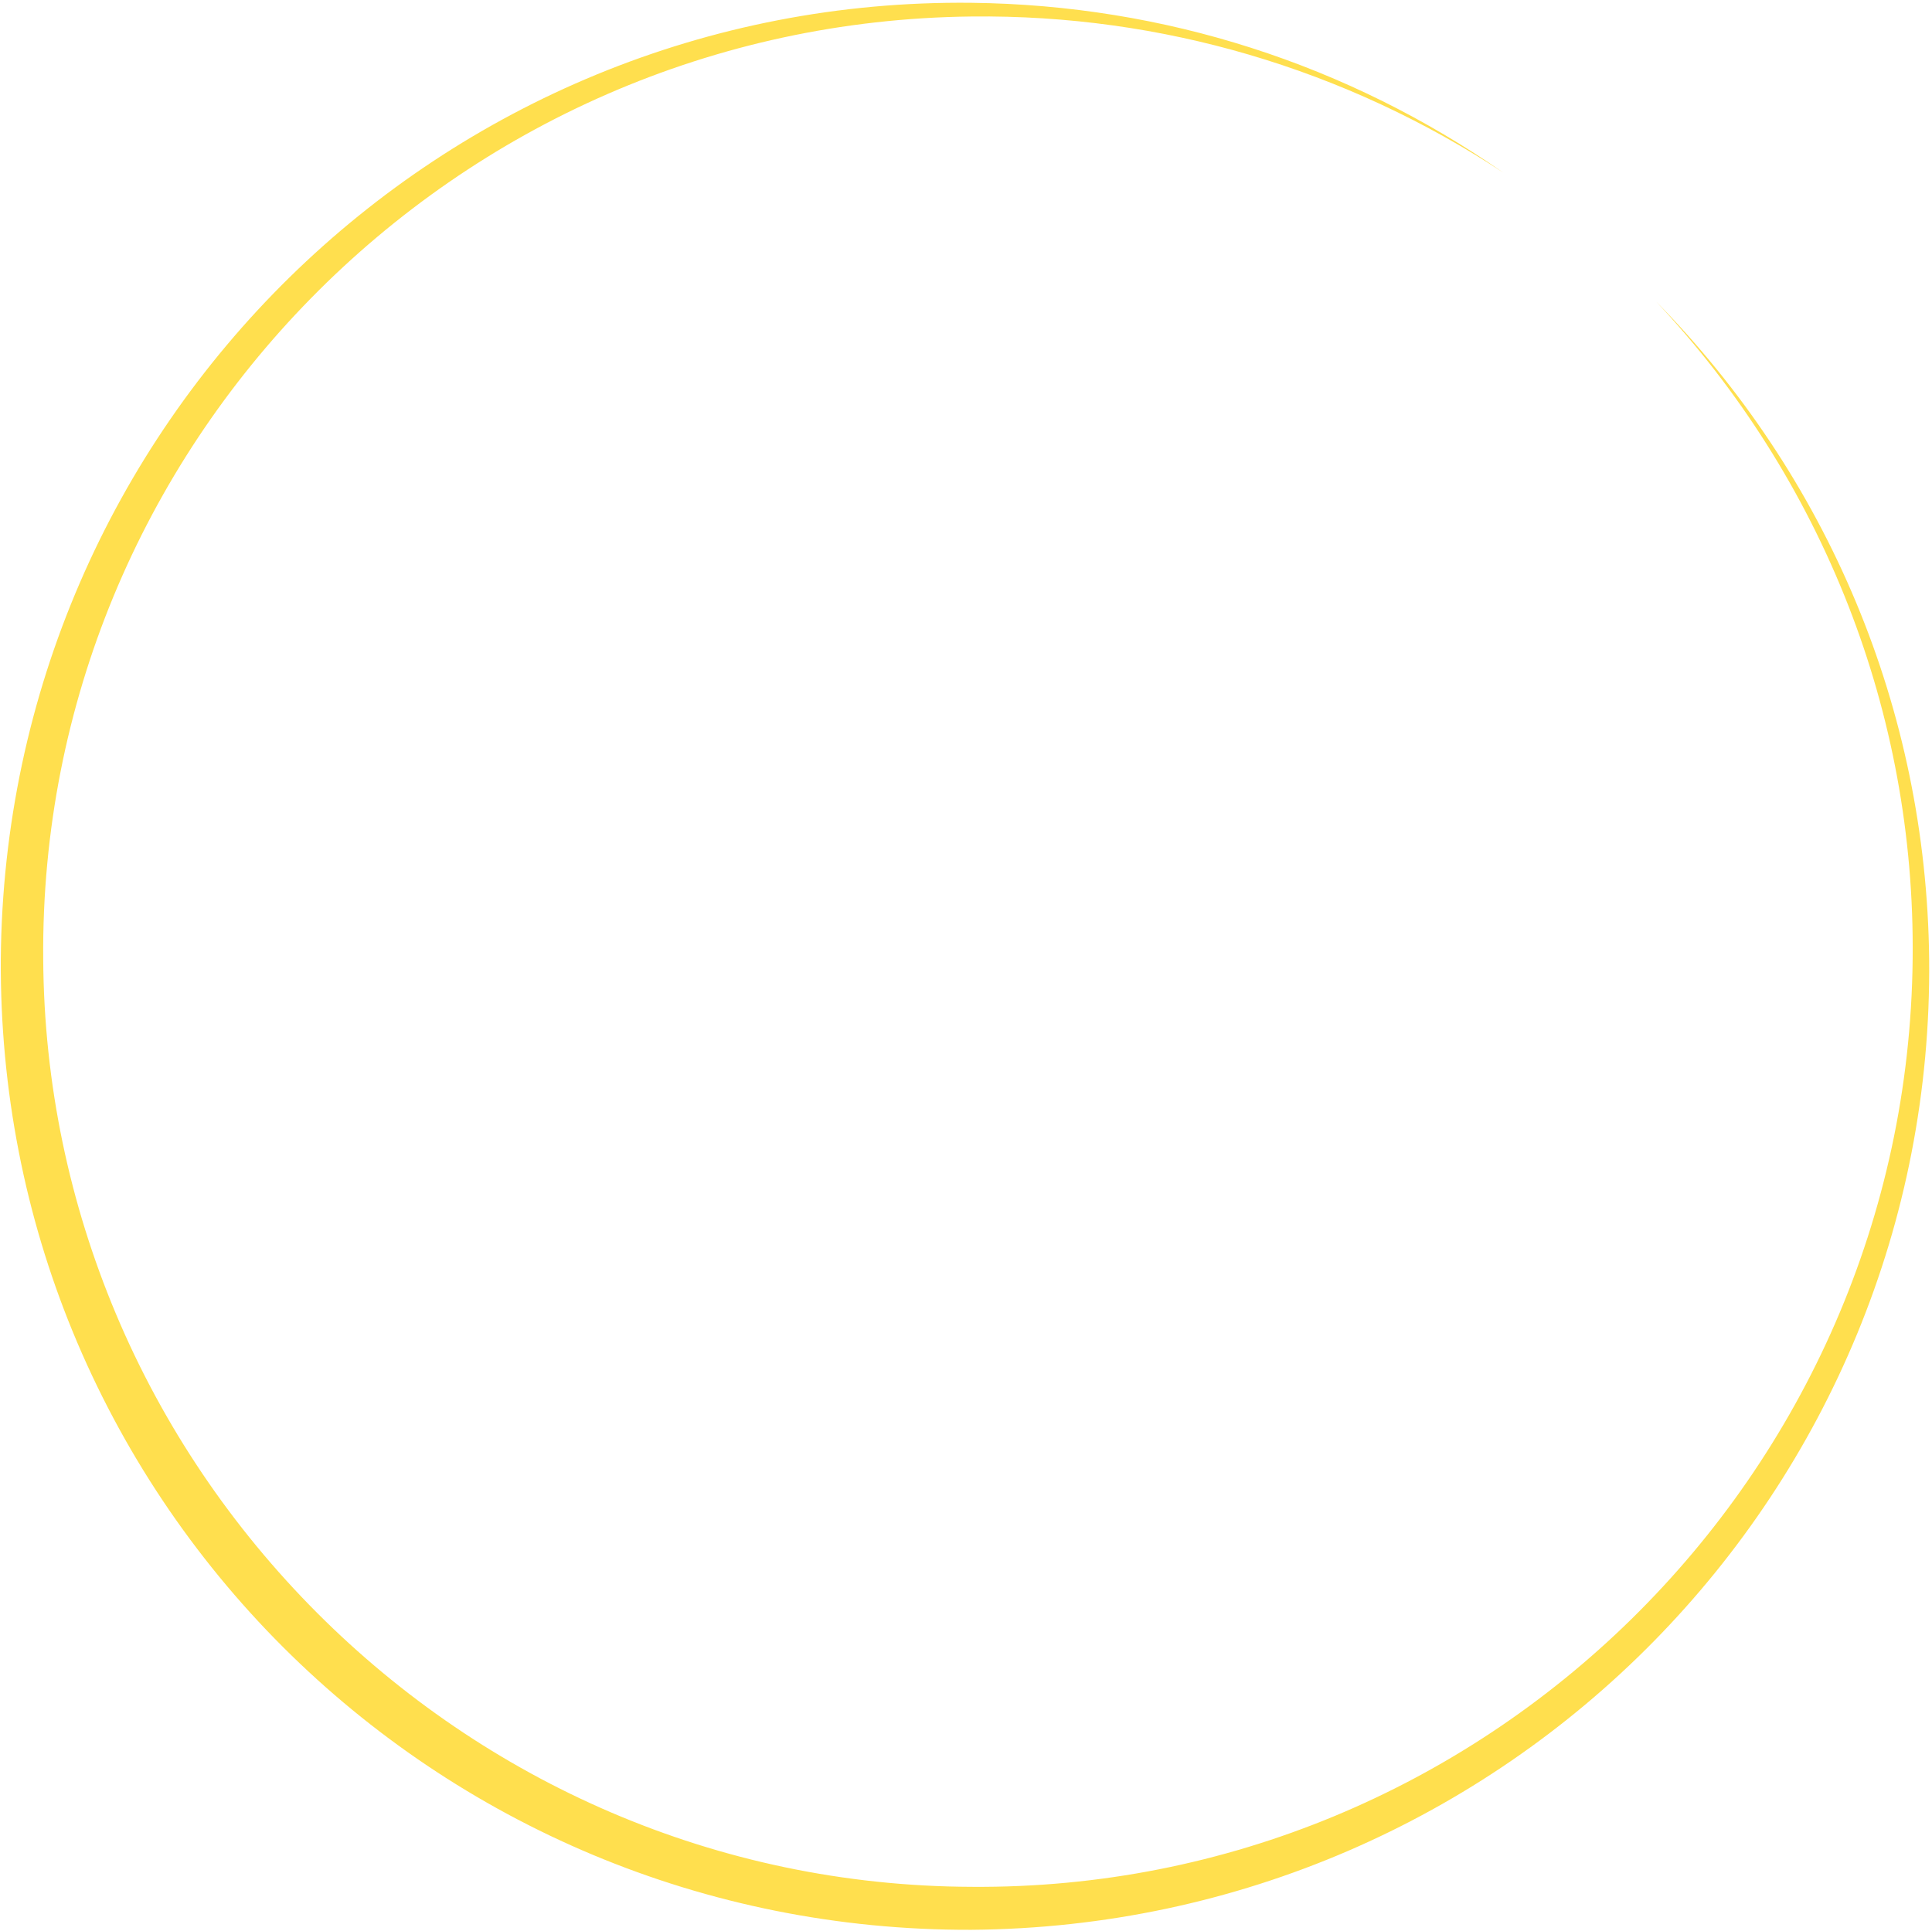 <?xml version="1.0" encoding="UTF-8" standalone="no"?><svg xmlns="http://www.w3.org/2000/svg" xmlns:xlink="http://www.w3.org/1999/xlink" clip-rule="evenodd" fill="#ffdf4e" fill-rule="evenodd" height="398.1" preserveAspectRatio="xMidYMid meet" stroke-linejoin="round" stroke-miterlimit="2" version="1" viewBox="1.7 4.2 398.3 398.1" width="398.3" zoomAndPan="magnify"><g><g id="change1_1"><path d="M342.176,685.248C352.528,696.277 360.803,709.264 366.389,723.585C371.756,737.345 374.634,752.335 374.459,768C374.131,800.561 360.626,829.91 339.079,851.079C317.684,872.097 288.33,885.042 256,884.793C223.816,884.679 194.762,871.46 173.667,850.333C162.942,839.593 154.26,826.817 148.295,812.606C142.53,798.869 139.263,783.815 139.171,768C138.901,735.651 151.837,706.274 172.851,684.851C194.029,663.262 223.401,649.72 256,649.365C268.119,649.225 279.832,650.915 290.892,654.158C302.386,657.53 313.17,662.576 322.956,669.032C313.301,662.303 302.609,656.956 291.157,653.293C280.059,649.743 268.252,647.781 256,647.64C222.643,647.276 192.277,660.516 170.186,682.186C147.931,704.017 134.114,734.394 133.833,768C133.737,784.577 136.934,800.415 142.864,814.861C149.016,829.848 158.081,843.356 169.371,854.629C191.538,876.763 222.231,890.322 256,890.202C289.624,889.944 320.024,876.134 341.884,853.884C363.594,831.784 376.873,801.395 376.537,768C376.359,752.128 373.122,737.005 367.369,723.19C361.433,708.936 352.827,696.083 342.176,685.248Z" fill="inherit" transform="translate(-217.353 -1056.058) scale(1.638)"/></g></g></svg>